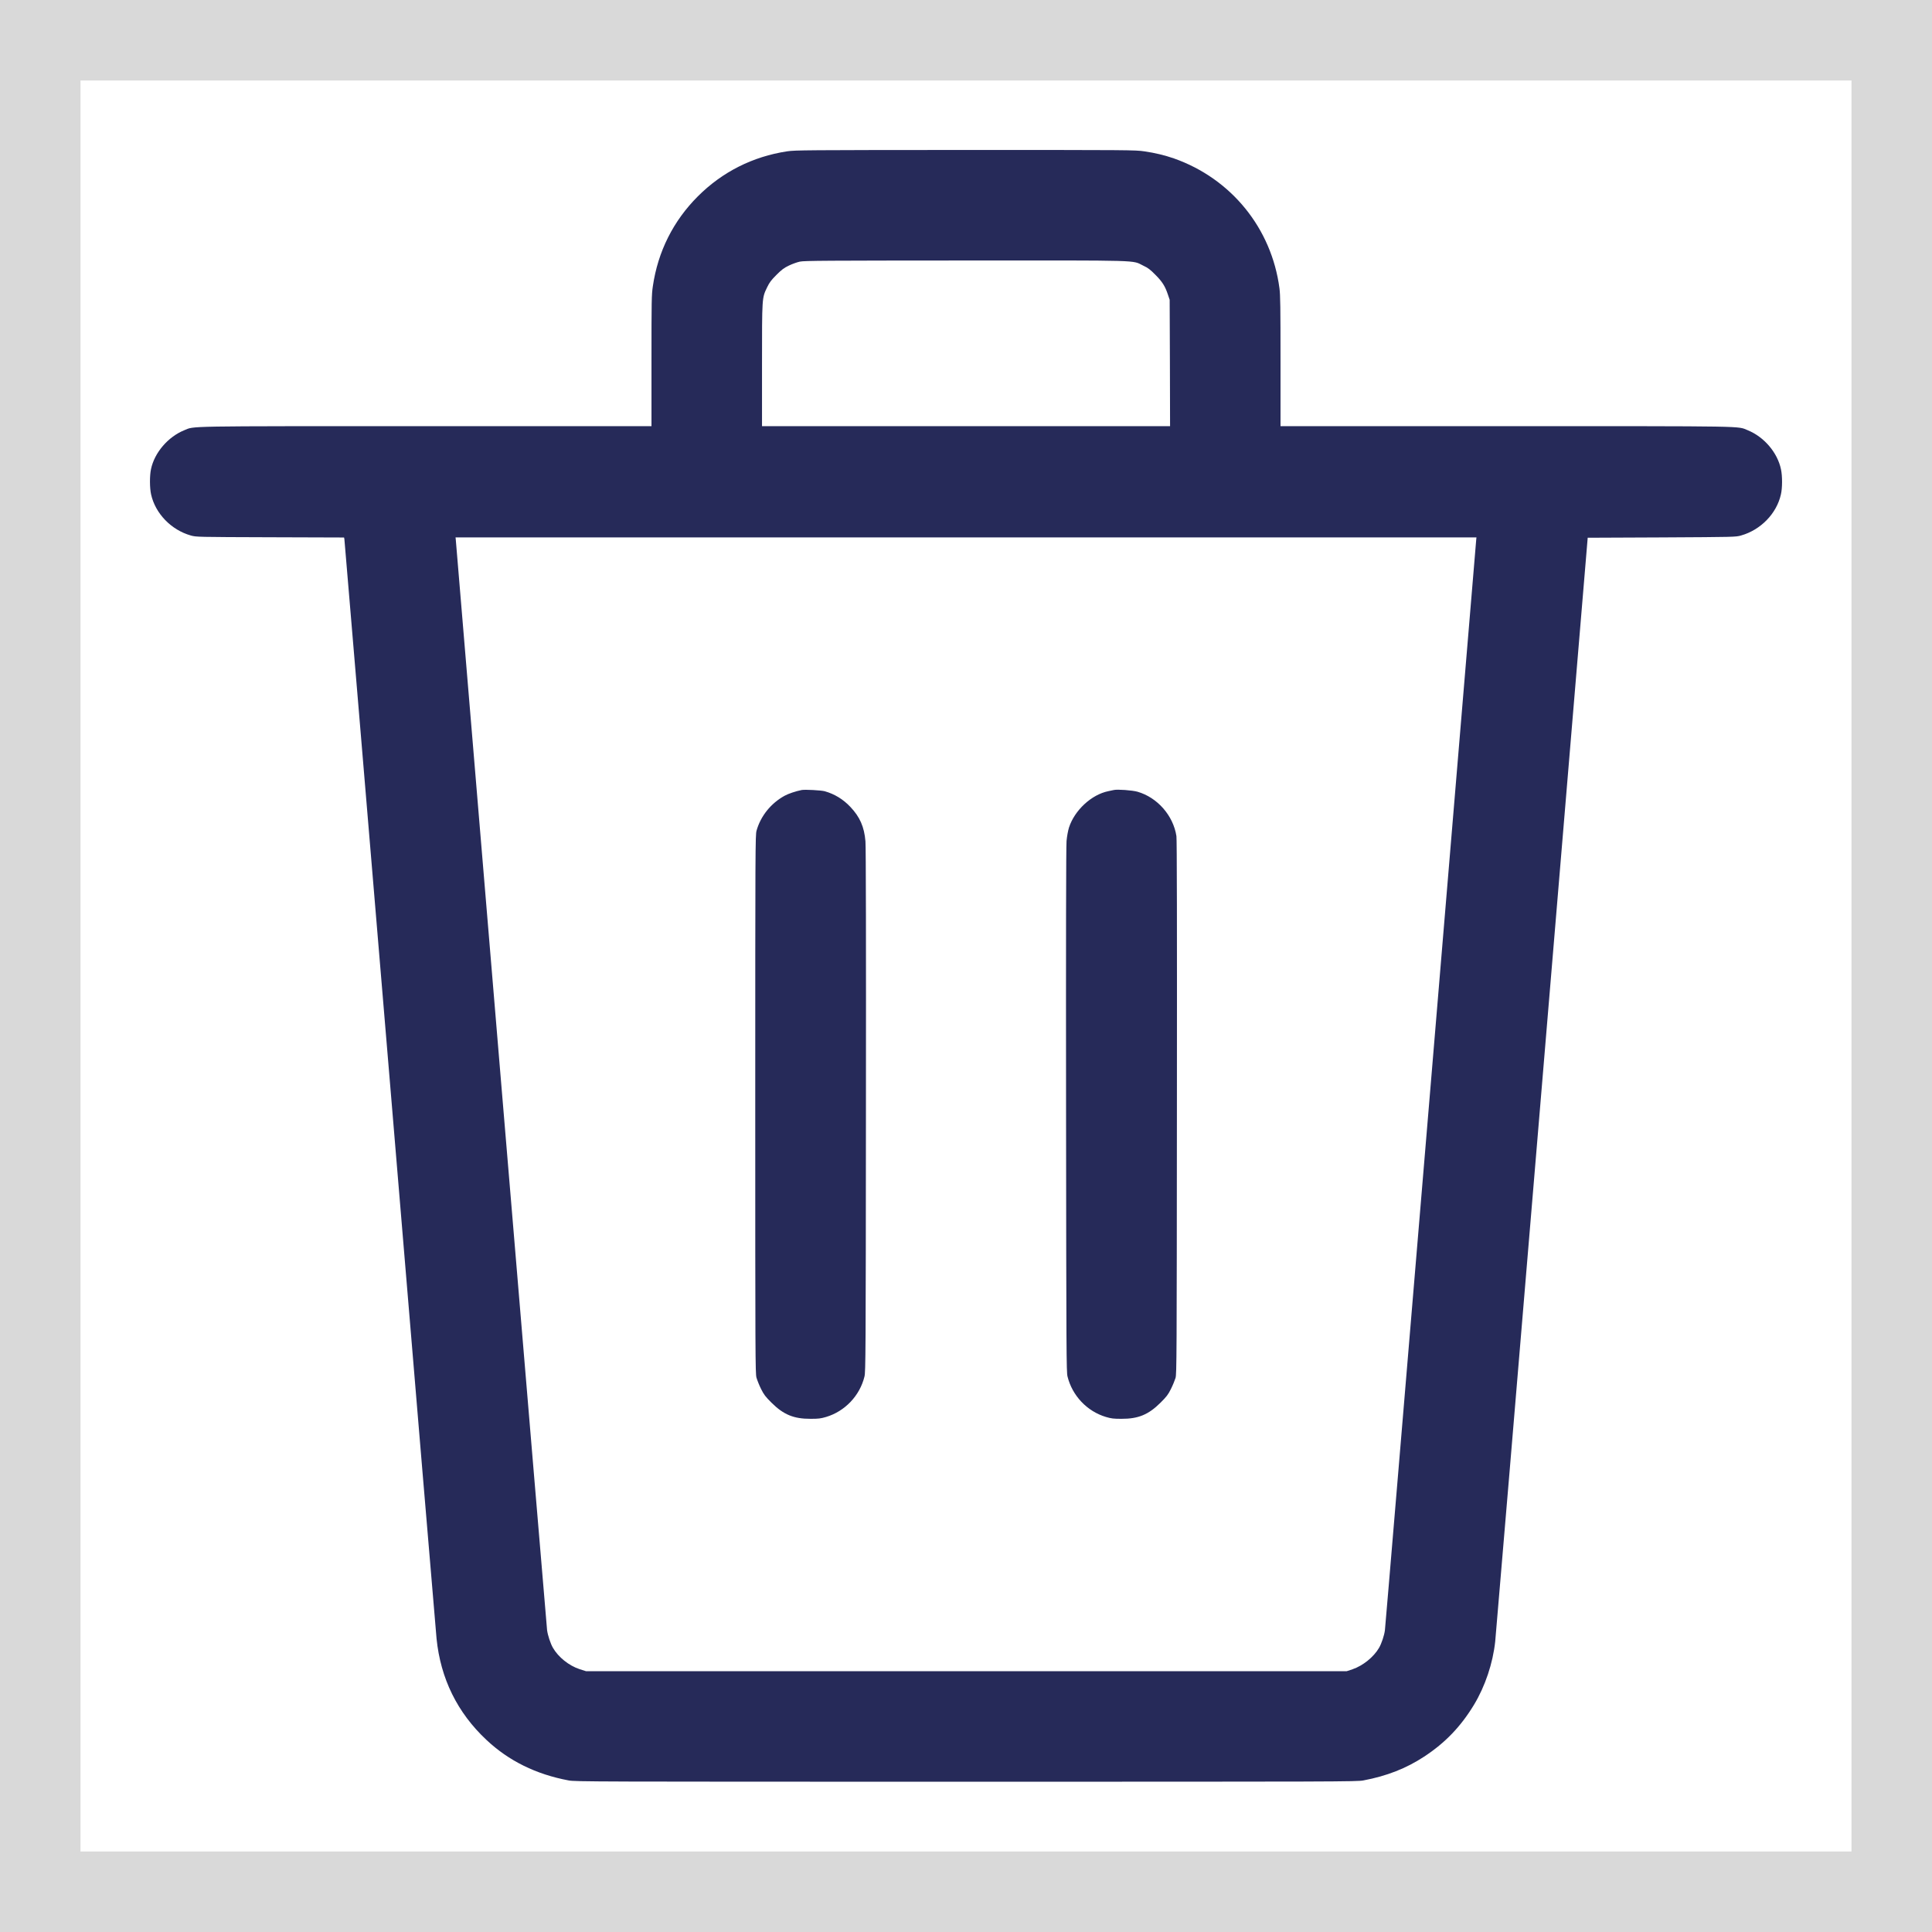 <svg width="24" height="24" viewBox="0 0 24 24" fill="none" xmlns="http://www.w3.org/2000/svg">
<rect x="0" y="0" width="24" height="24" fill="#808080" stroke="none"/>
<rect x="0.5" y="0.5" width="23" height="23" fill="white" stroke="#D9D9D9"/>
<g clip-path="url(#clip0_16500_6242)">
<path fill-rule="evenodd" clip-rule="evenodd" d="M9.777 1.88C9.351 1.945 8.973 2.135 8.669 2.439C8.364 2.744 8.173 3.124 8.11 3.555C8.094 3.663 8.093 3.725 8.093 4.483L8.093 5.294H5.296C2.235 5.294 2.421 5.291 2.288 5.345C2.087 5.427 1.919 5.623 1.876 5.827C1.858 5.909 1.859 6.062 1.877 6.142C1.93 6.38 2.127 6.583 2.37 6.652C2.439 6.671 2.443 6.671 3.356 6.674L4.274 6.677L4.278 6.696C4.28 6.707 4.535 9.755 4.846 13.47C5.156 17.184 5.415 20.282 5.423 20.355C5.473 20.852 5.681 21.275 6.043 21.614C6.32 21.874 6.658 22.041 7.063 22.117C7.143 22.133 7.366 22.133 12 22.133C16.634 22.133 16.857 22.133 16.937 22.117C17.228 22.062 17.468 21.968 17.692 21.821C17.954 21.649 18.147 21.447 18.31 21.178C18.449 20.948 18.545 20.662 18.574 20.391C18.58 20.338 18.841 17.231 19.154 13.487L19.723 6.68L20.642 6.676C21.549 6.671 21.562 6.671 21.628 6.652C21.872 6.583 22.07 6.38 22.123 6.142C22.142 6.062 22.142 5.914 22.124 5.83C22.081 5.623 21.915 5.428 21.712 5.345C21.579 5.291 21.766 5.294 18.704 5.294H15.907V4.49C15.907 3.816 15.905 3.668 15.894 3.582C15.796 2.836 15.295 2.219 14.583 1.968C14.47 1.929 14.348 1.899 14.215 1.88C14.102 1.863 14.033 1.863 11.991 1.863C9.996 1.864 9.878 1.865 9.777 1.88ZM9.936 3.25C9.903 3.257 9.841 3.279 9.8 3.299C9.739 3.328 9.711 3.349 9.645 3.415C9.579 3.481 9.559 3.508 9.529 3.57C9.465 3.704 9.466 3.687 9.466 4.537V5.294H12H14.535L14.533 4.509L14.53 3.724L14.509 3.662C14.474 3.556 14.439 3.5 14.354 3.415C14.288 3.348 14.262 3.328 14.2 3.299C14.058 3.23 14.225 3.235 11.994 3.236C10.268 3.237 9.99 3.238 9.936 3.25ZM5.662 6.705C5.663 6.72 5.918 9.765 6.227 13.47C6.537 17.175 6.793 20.226 6.796 20.25C6.804 20.313 6.839 20.419 6.869 20.47C6.937 20.587 7.067 20.691 7.2 20.735L7.279 20.76H12.005H16.73L16.802 20.736C16.931 20.692 17.065 20.584 17.131 20.47C17.161 20.419 17.197 20.313 17.204 20.25C17.208 20.226 17.463 17.175 17.773 13.47C18.082 9.765 18.337 6.72 18.338 6.705L18.341 6.676H12H5.659L5.662 6.705ZM9.958 9.814C9.884 9.829 9.797 9.858 9.747 9.885C9.577 9.978 9.449 10.137 9.398 10.319C9.383 10.374 9.382 10.511 9.382 13.716C9.382 16.863 9.383 17.059 9.397 17.113C9.406 17.144 9.431 17.208 9.454 17.254C9.49 17.326 9.508 17.349 9.584 17.425C9.733 17.573 9.86 17.626 10.069 17.625C10.167 17.625 10.194 17.622 10.262 17.602C10.496 17.532 10.681 17.338 10.739 17.099C10.753 17.042 10.755 16.824 10.757 13.795C10.759 11.762 10.757 10.515 10.751 10.451C10.736 10.272 10.682 10.148 10.563 10.023C10.473 9.928 10.368 9.864 10.245 9.829C10.2 9.817 10 9.806 9.958 9.814ZM13.835 9.814C13.825 9.816 13.796 9.822 13.769 9.828C13.559 9.87 13.348 10.066 13.279 10.281C13.267 10.32 13.254 10.391 13.249 10.447C13.243 10.509 13.241 11.711 13.243 13.791C13.246 16.823 13.247 17.042 13.261 17.099C13.32 17.338 13.504 17.532 13.738 17.602C13.806 17.622 13.833 17.625 13.932 17.625C14.14 17.626 14.267 17.573 14.416 17.425C14.492 17.349 14.51 17.326 14.546 17.254C14.569 17.208 14.594 17.146 14.603 17.117C14.617 17.067 14.618 16.875 14.62 13.756C14.622 11.487 14.62 10.428 14.614 10.387C14.575 10.131 14.377 9.906 14.13 9.835C14.066 9.817 13.88 9.803 13.835 9.814Z" fill="#262A59"/>
</g>
<defs>
<clipPath id="clip0_16500_6242">
<rect width="22" height="22" fill="white" transform="translate(1 1)"/>
</clipPath>
</defs>
</svg>
